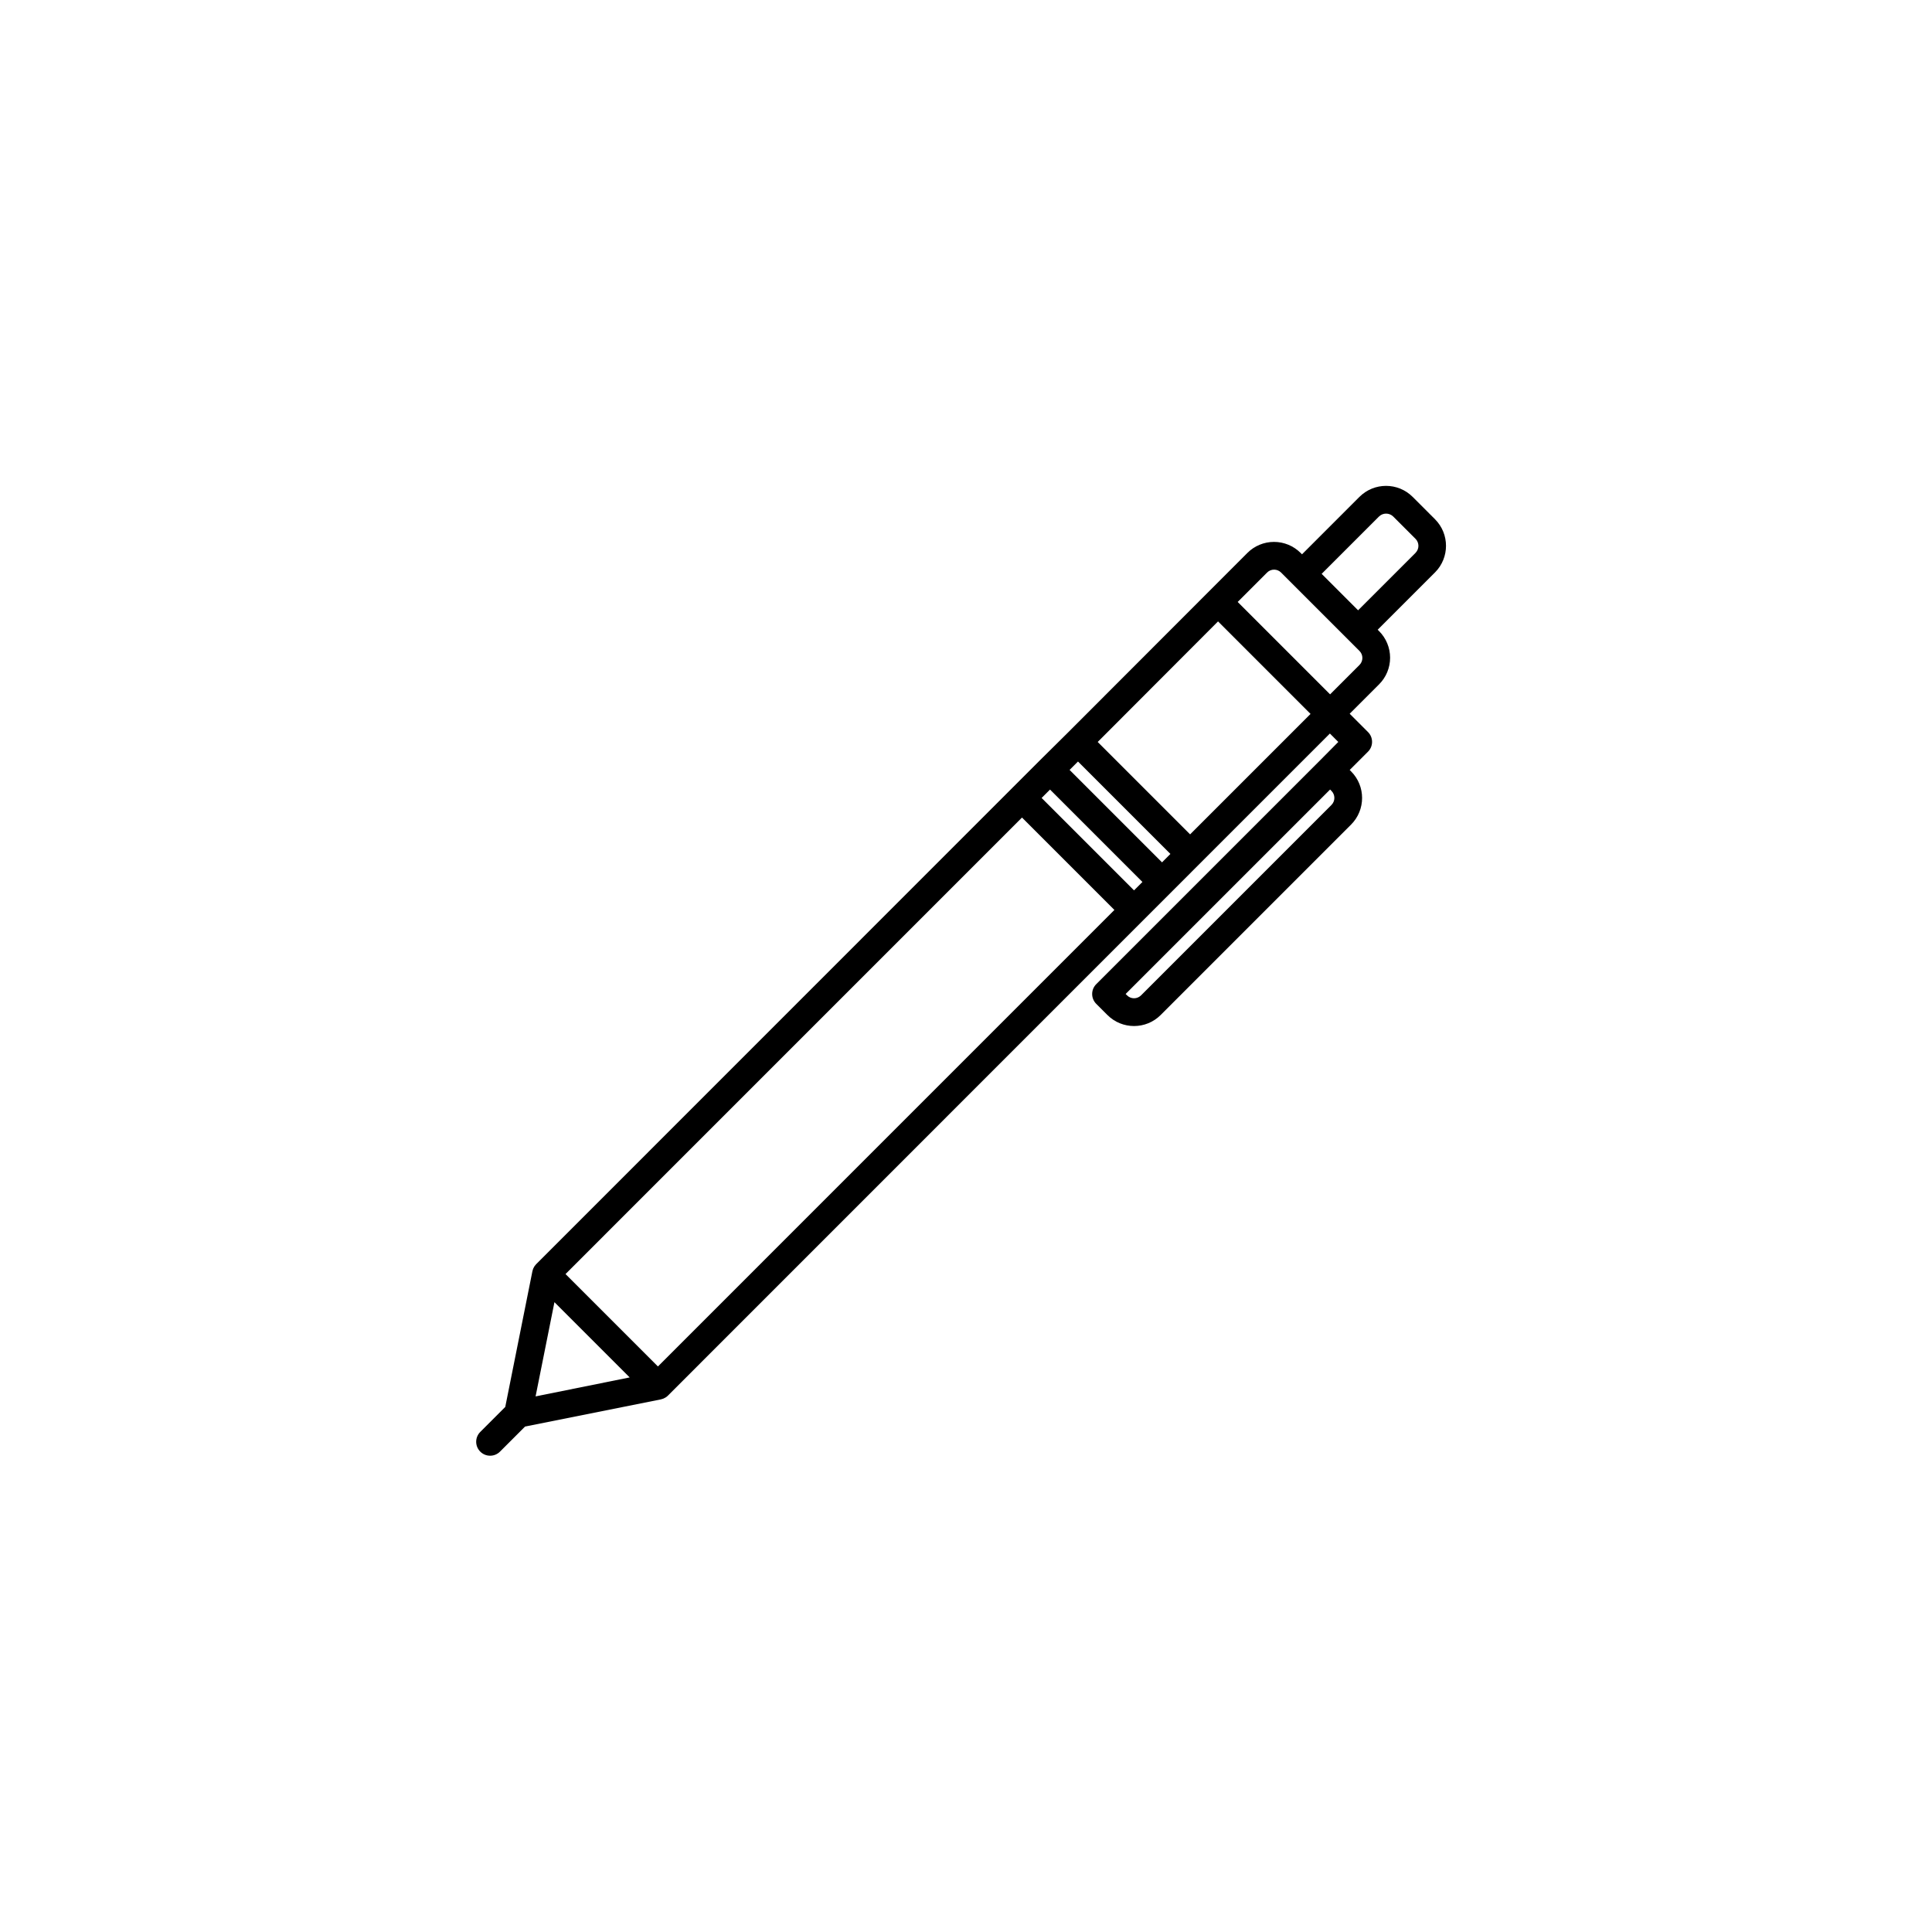 <?xml version="1.0" encoding="UTF-8"?>
<!-- The Best Svg Icon site in the world: iconSvg.co, Visit us! https://iconsvg.co -->
<svg fill="#000000" width="800px" height="800px" version="1.1" viewBox="144 144 512 512" xmlns="http://www.w3.org/2000/svg">
 <path d="m524.31 281.62-5.941-5.941c-3.894-3.891-10.207-3.891-14.105 0l-15.219 15.219-0.367-0.367c-1.871-1.871-4.406-2.922-7.055-2.922-2.644 0-5.184 1.051-7.051 2.922l-47.484 47.535-7.422 7.348-7.422 7.422-126.17 126.2c-0.152 0.156-0.289 0.324-0.41 0.504l-0.074 0.117c-0.09 0.145-0.168 0.293-0.238 0.449l-0.074 0.168c-0.078 0.191-0.137 0.387-0.18 0.59l-7.199 35.992-6.633 6.633c-1.438 1.449-1.426 3.785 0.023 5.219 1.449 1.438 3.789 1.426 5.223-0.023l6.633-6.633 35.992-7.199v-0.004c0.199-0.043 0.398-0.102 0.59-0.176l0.168-0.074c0.156-0.07 0.312-0.152 0.461-0.242l0.117-0.062h-0.004c0.18-0.121 0.352-0.258 0.504-0.41l140.95-140.98 34.512-34.512 2.227 2.227-4.746 4.793-59.41 59.41c-0.688 0.688-1.074 1.621-1.074 2.598 0 0.973 0.387 1.906 1.074 2.598l2.969 2.969h0.004c3.894 3.891 10.211 3.891 14.105 0l50.465-50.465c3.891-3.898 3.891-10.211 0-14.105l-0.367-0.367 4.828-4.828c0.707-0.691 1.102-1.637 1.102-2.625 0-0.988-0.395-1.934-1.102-2.625l-4.828-4.828 7.789-7.789c1.871-1.867 2.922-4.406 2.922-7.051 0-2.648-1.051-5.184-2.922-7.055l-0.367-0.367 15.219-15.219c3.848-3.891 3.844-10.156-0.012-14.043zm-27.457 75.699-50.465 50.465v-0.004c-0.492 0.496-1.16 0.773-1.859 0.773-0.695 0-1.363-0.277-1.855-0.773l-0.367-0.367 54.18-54.18 0.367 0.367c0.492 0.492 0.77 1.16 0.77 1.859 0 0.695-0.277 1.363-0.77 1.855zm-30.059-48.641 24.516 24.52-31.918 31.918-24.488-24.488zm-14.844 63.855-24.496-24.496 2.227-2.227 24.488 24.488zm-7.422 7.422-24.488-24.488 2.227-2.227 24.488 24.488zm-126.17 126.17-24.488-24.488 120.97-120.98 24.488 24.488zm-32.422 7.934 4.996-24.969 19.941 19.941zm218.34-193.84-7.789 7.789-24.488-24.488 7.789-7.789c0.492-0.496 1.16-0.773 1.859-0.773 0.695 0 1.363 0.277 1.855 0.773l20.781 20.781c1.02 1.027 1.016 2.684-0.008 3.707zm14.84-29.684-15.207 15.199-9.656-9.66 15.219-15.219c1.039-0.992 2.676-0.992 3.715 0l5.941 5.941c0.492 0.492 0.77 1.16 0.77 1.859 0 0.695-0.277 1.363-0.77 1.855z"/>
</svg>
